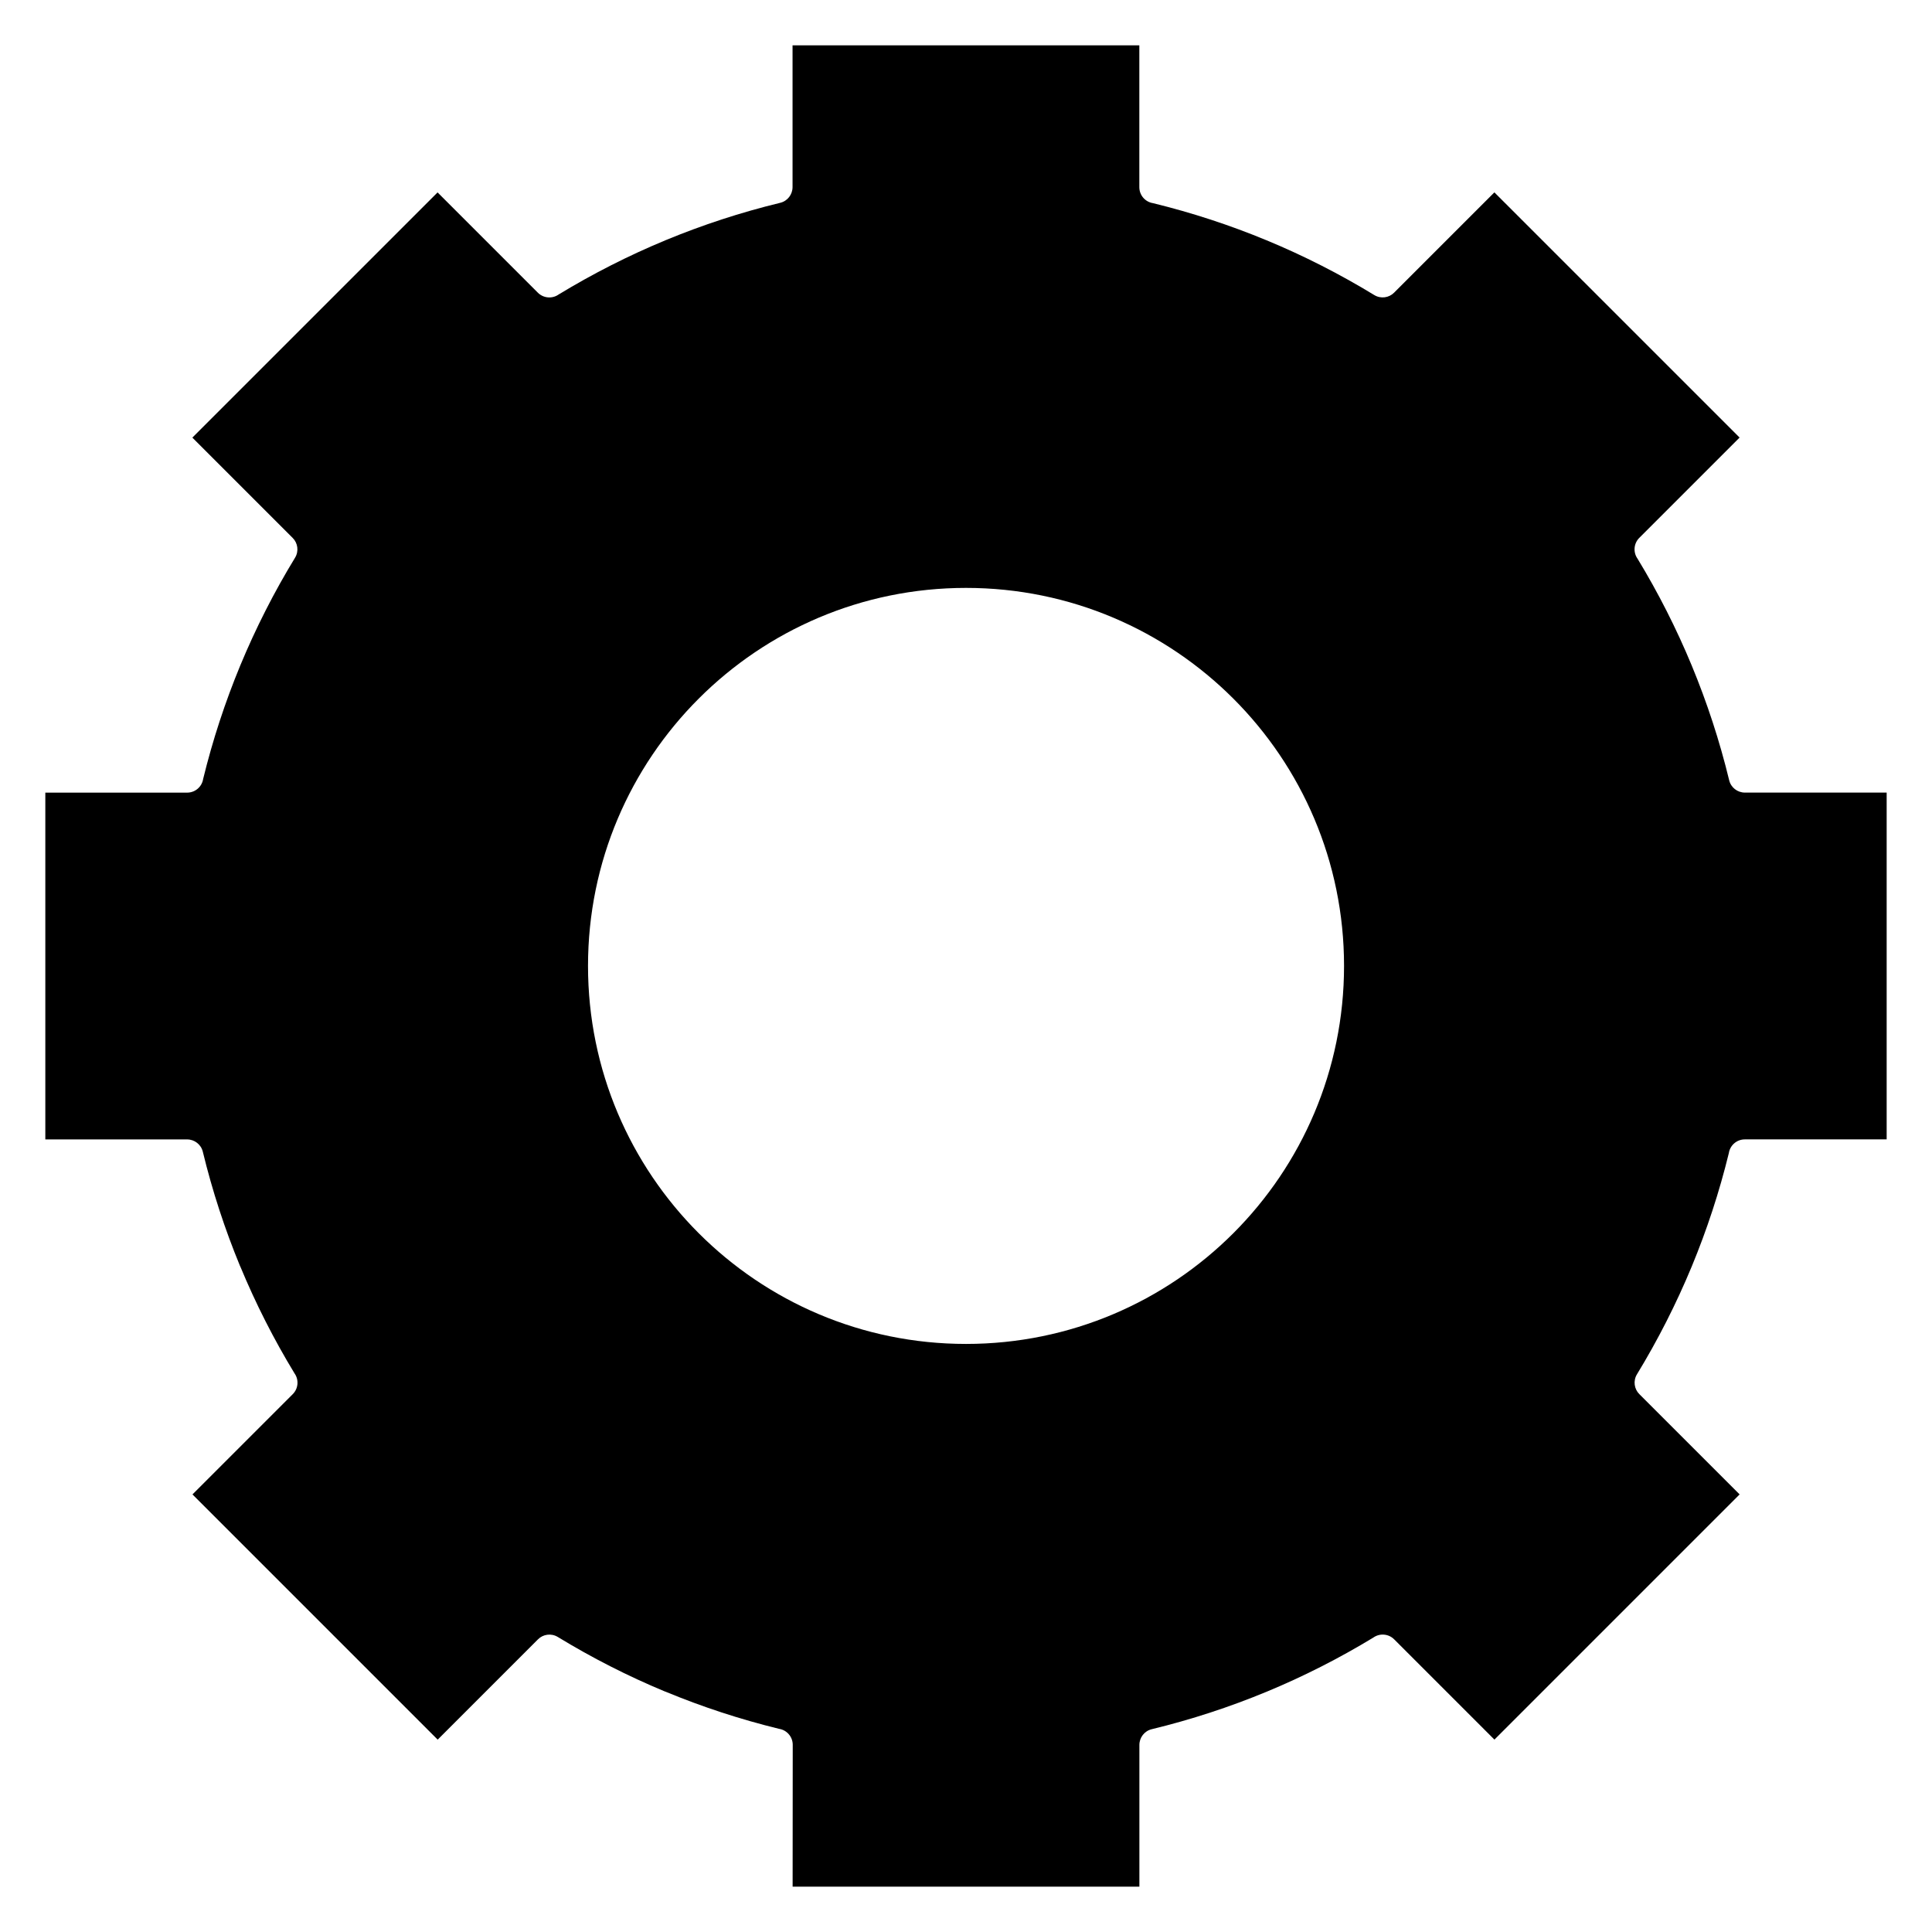 <?xml version="1.0" encoding="UTF-8"?>
<!-- Uploaded to: SVG Repo, www.svgrepo.com, Generator: SVG Repo Mixer Tools -->
<svg fill="#000000" width="800px" height="800px" version="1.1" viewBox="144 144 512 512" xmlns="http://www.w3.org/2000/svg">
 <path d="m329.17 329.14c18.125-18.129 43.168-29.34 70.836-29.34 27.656 0 52.711 11.215 70.84 29.34 18.125 18.125 29.34 43.168 29.34 70.836 0 27.656-11.215 52.711-29.34 70.84-18.129 18.125-43.18 29.34-70.84 29.34-27.668 0-52.711-11.215-70.836-29.34-18.125-18.129-29.34-43.18-29.34-70.84 0-27.668 11.215-52.711 29.34-70.836zm-8.816-121.51m-112.69 112.69m146.39 323.67h91.895v-37.586c0.004-1.922 1.316-3.676 3.266-4.144 10.473-2.539 20.648-5.875 30.445-9.93 9.793-4.055 19.258-8.875 28.285-14.355 1.668-1.191 4.016-1.039 5.512 0.457l26.582 26.582 64.98-64.984-26.582-26.578c-1.363-1.359-1.672-3.523-0.629-5.242 5.535-9.082 10.395-18.633 14.512-28.559 4.016-9.699 7.32-19.754 9.844-30.078 0.316-2.055 2.094-3.625 4.231-3.625h37.59v-91.902h-37.59c-1.922-0.004-3.676-1.316-4.144-3.266-2.531-10.445-5.871-20.621-9.93-30.422-4.074-9.828-8.883-19.293-14.355-28.301-1.195-1.668-1.035-4.016 0.457-5.512l26.586-26.586-64.98-64.98-26.586 26.586c-1.359 1.367-3.523 1.672-5.242 0.629-9.102-5.547-18.652-10.418-28.543-14.512-9.688-4.012-19.75-7.316-30.098-9.844-2.055-0.316-3.625-2.09-3.625-4.231v-37.594l-91.902-0.004v37.594c-0.004 1.922-1.316 3.676-3.266 4.144-10.445 2.531-20.621 5.871-30.422 9.926v0.004c-9.793 4.055-19.258 8.875-28.285 14.355-1.668 1.191-4.016 1.035-5.512-0.457l-26.586-26.586-64.984 64.98 26.586 26.586c1.367 1.359 1.672 3.523 0.629 5.242-5.539 9.074-10.395 18.625-14.516 28.551-4.008 9.684-7.312 19.738-9.84 30.082-0.316 2.055-2.094 3.625-4.231 3.625h-37.594v91.902h37.594c1.922 0.004 3.676 1.316 4.144 3.266 2.527 10.414 5.84 20.539 9.863 30.285l0.078 0.148c4.074 9.828 8.883 19.293 14.355 28.293 1.195 1.668 1.035 4.016-0.457 5.512l-26.582 26.578 64.984 64.984 26.582-26.582c1.359-1.367 3.523-1.672 5.242-0.629 9.031 5.5 18.5 10.34 28.309 14.414l0.254 0.09c9.699 4.016 19.754 7.32 30.078 9.844 2.051 0.316 3.625 2.09 3.625 4.231z" fill-rule="evenodd"/>
</svg>